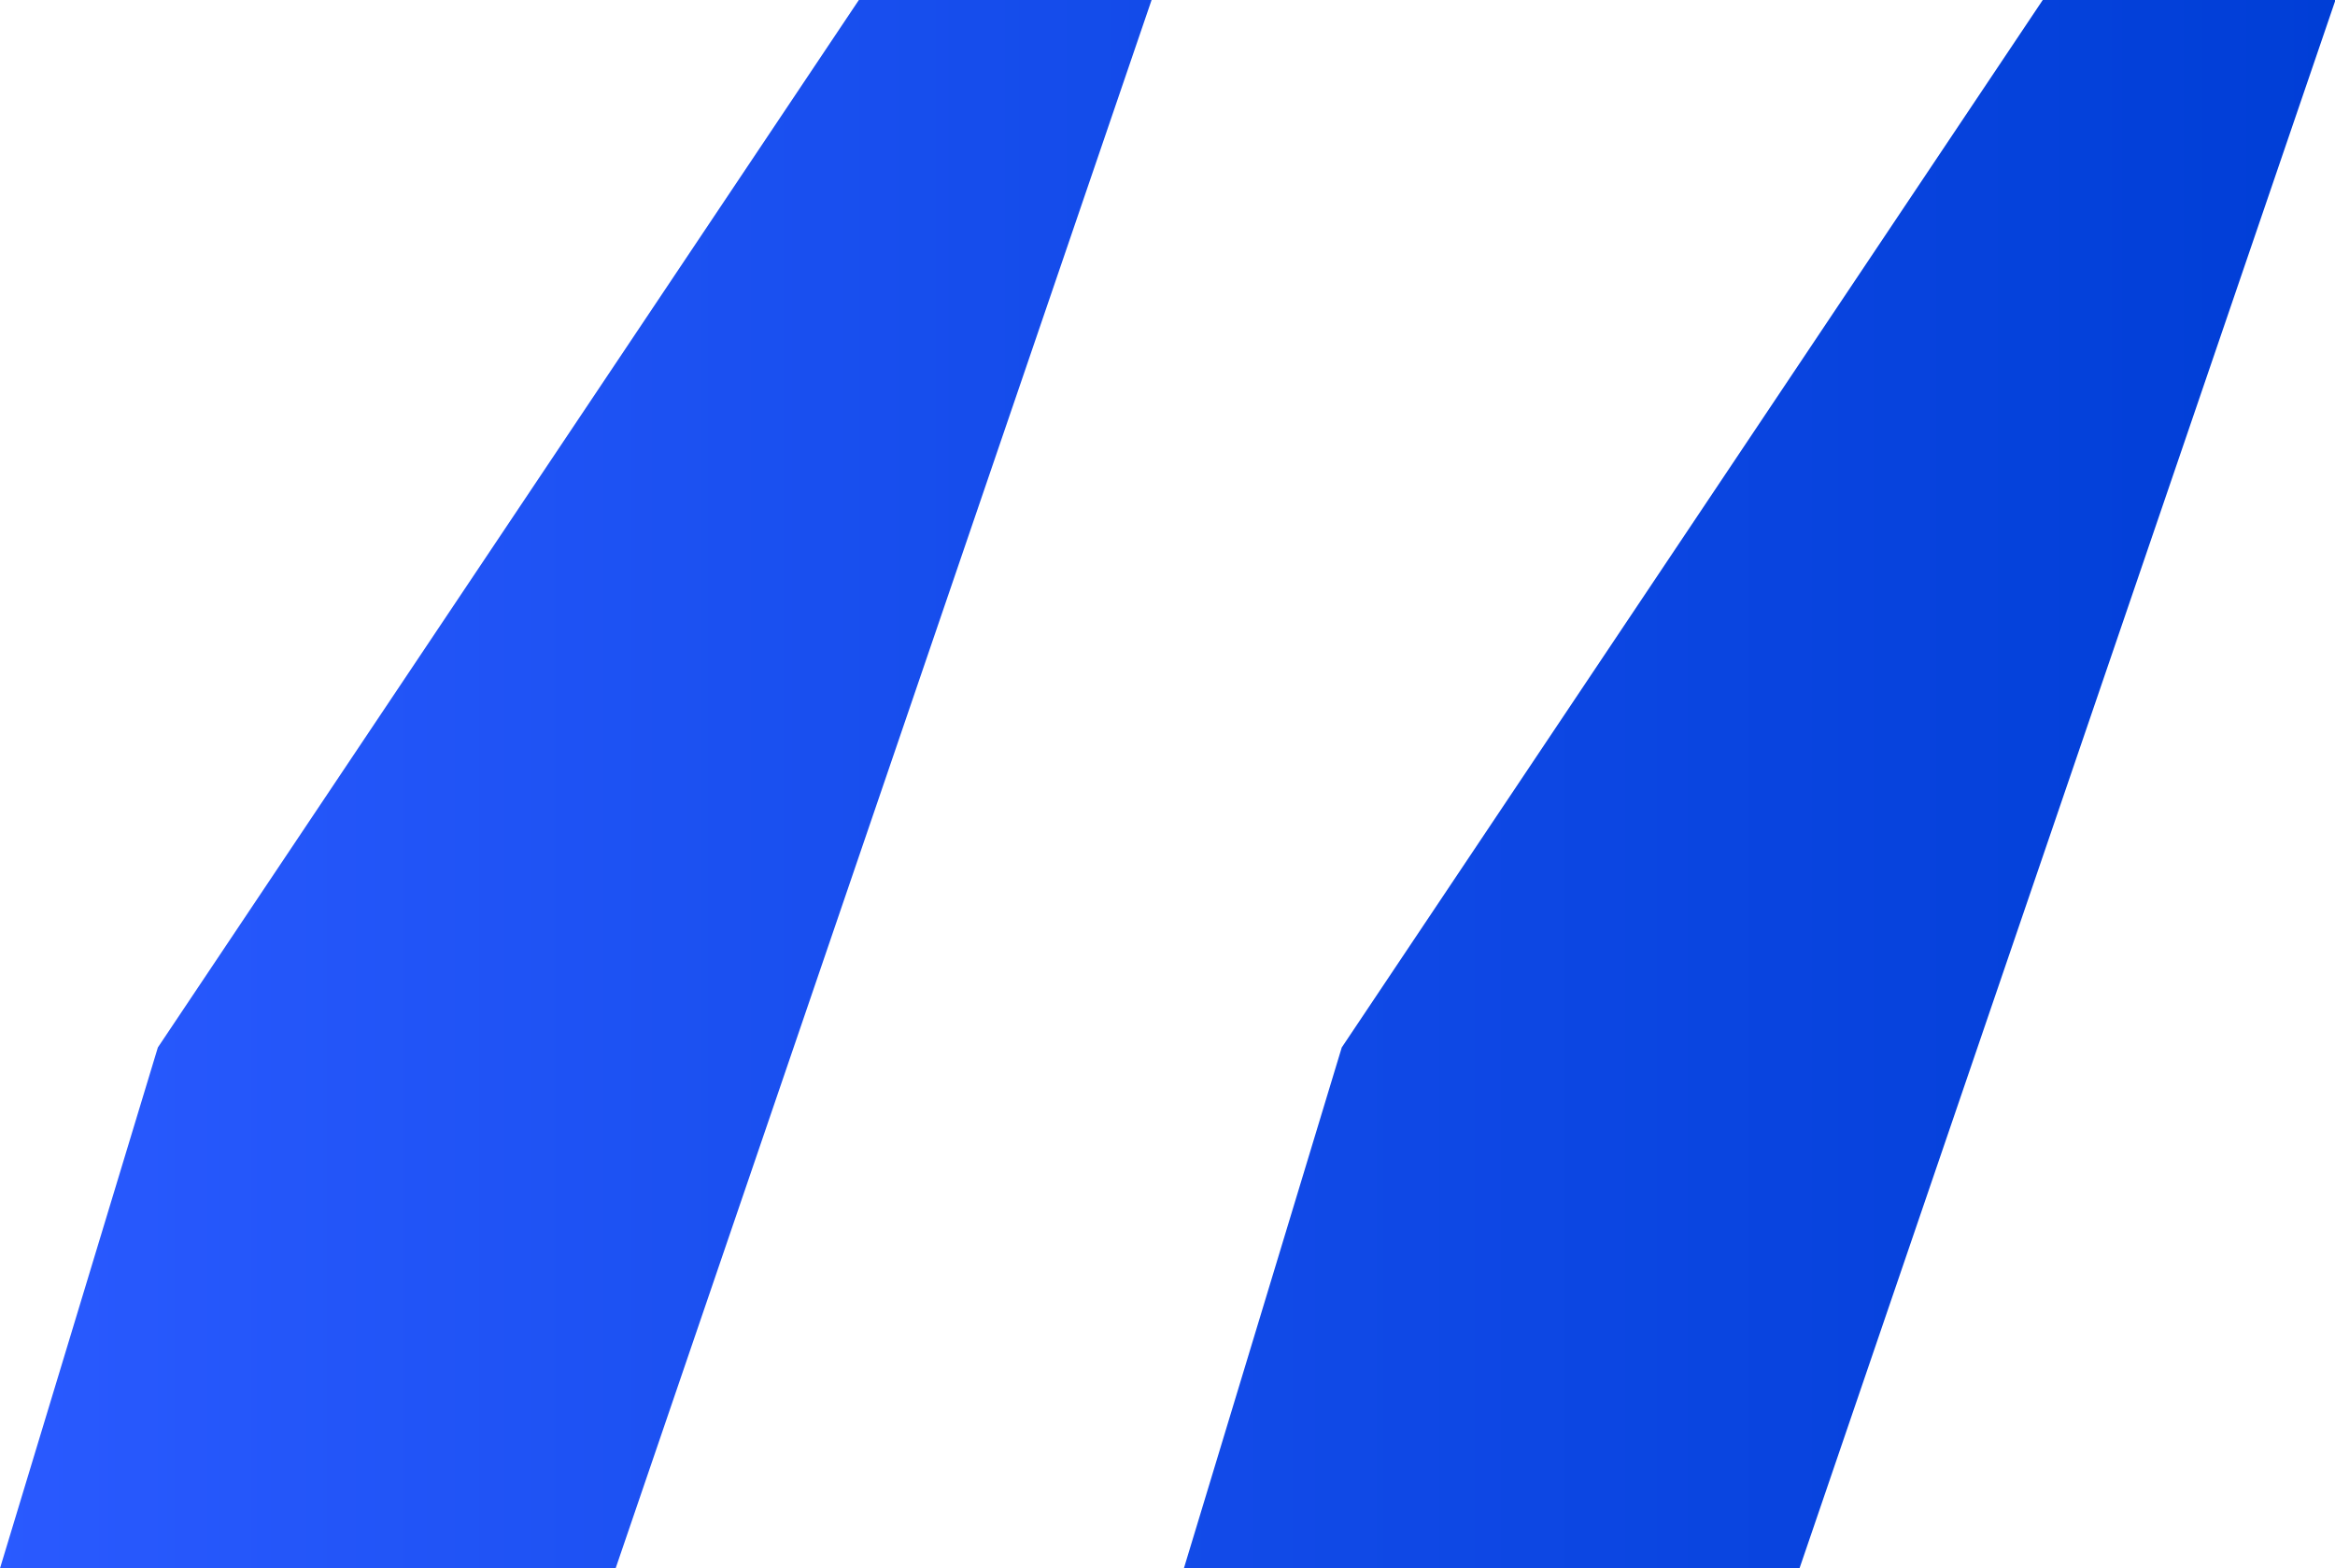 <?xml version="1.0" encoding="UTF-8"?>
<svg id="Ebene_1" data-name="Ebene 1" xmlns="http://www.w3.org/2000/svg" xmlns:xlink="http://www.w3.org/1999/xlink" viewBox="0 0 835.57 561.28">
  <defs>
    <style>
      .cls-1 {
        fill: none;
      }

      .cls-2 {
        fill: url(#Unbenannter_Verlauf_2);
      }

      .cls-3 {
        clip-path: url(#clippath);
      }
    </style>
    <clipPath id="clippath">
      <path class="cls-1" d="M307.85-.76L56.49,374.87,0,561.28h220.3L412.35-.76h-104.5ZM731.5-.76l-251.36,375.64-56.49,186.4h220.3L836-.76h-104.5Z"/>
    </clipPath>
    <linearGradient id="Unbenannter_Verlauf_2" data-name="Unbenannter Verlauf 2" x1="-263.9" y1="666.1" x2="-262.9" y2="666.1" gradientTransform="translate(220618.93 557140.31) scale(836 -836)" gradientUnits="userSpaceOnUse">
      <stop offset="0" stop-color="#2a5aff"/>
      <stop offset=".42" stop-color="#164dec"/>
      <stop offset="1" stop-color="#003ed6"/>
    </linearGradient>
  </defs>
  <g class="cls-3">
    <rect class="cls-2" y="-.76" width="836" height="562.04"/>
  </g>
</svg>